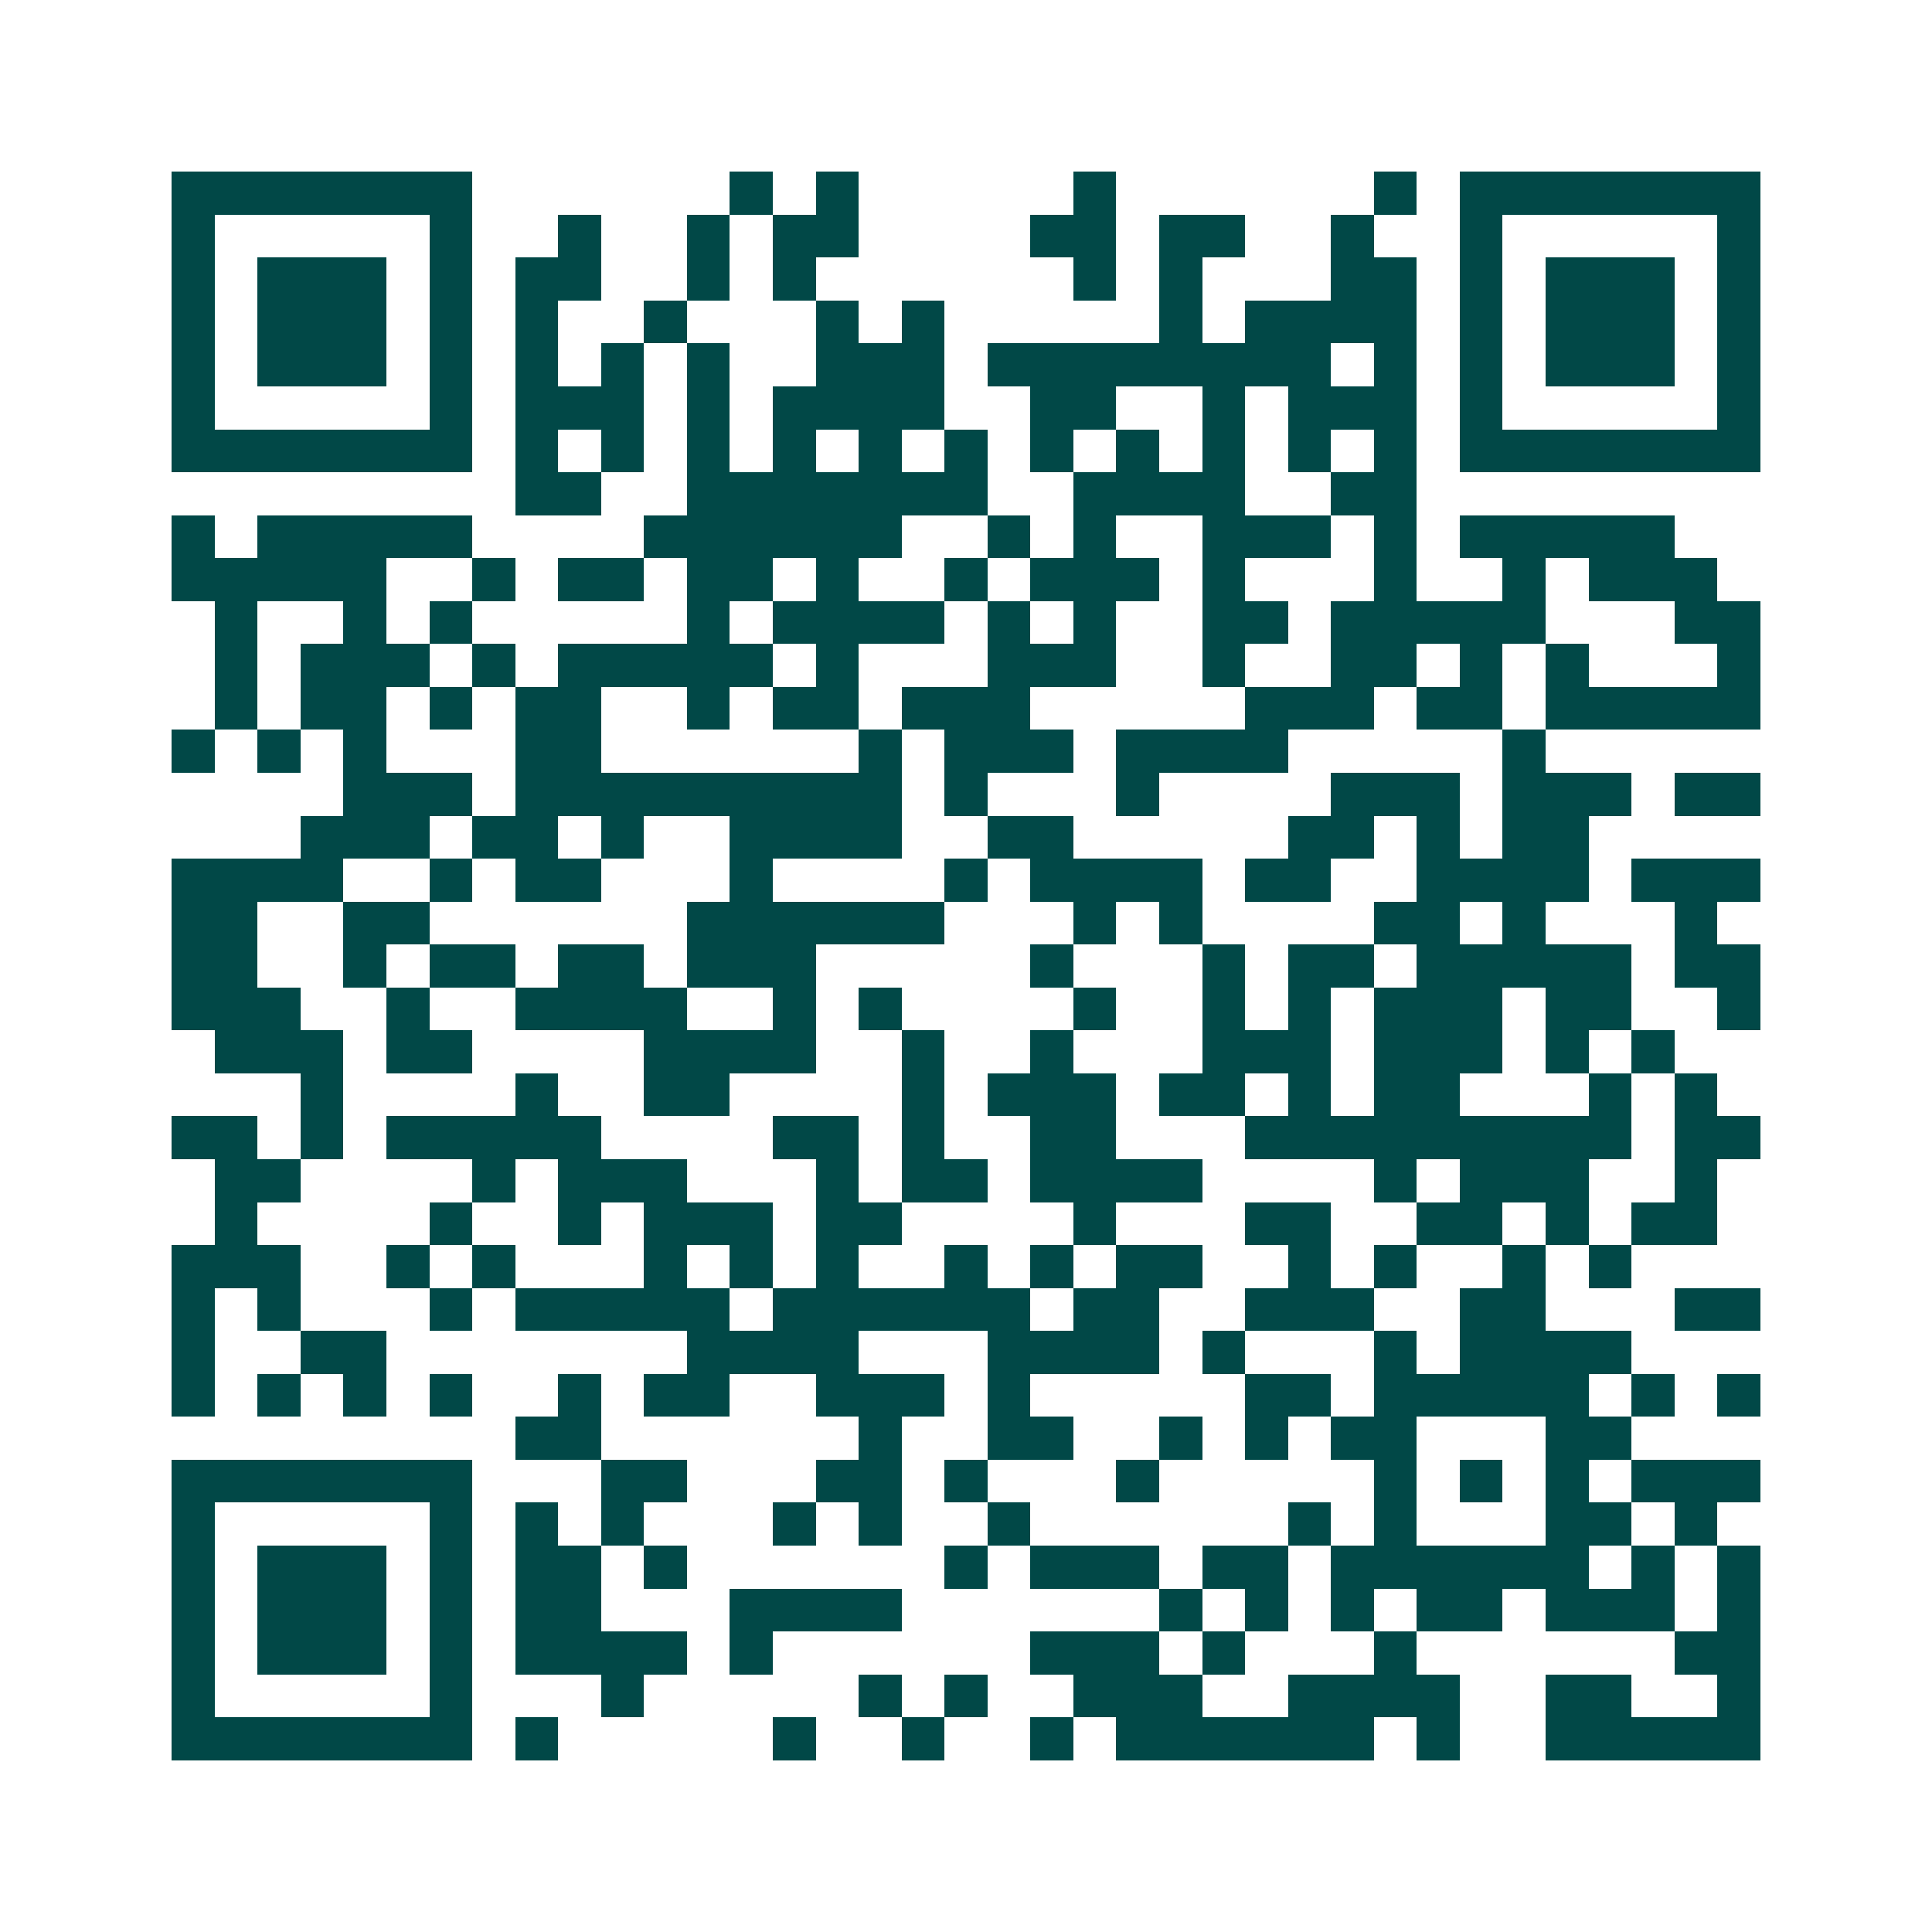 <svg xmlns="http://www.w3.org/2000/svg" width="200" height="200" viewBox="0 0 45 45" shape-rendering="crispEdges"><path fill="#ffffff" d="M0 0h45v45H0z"/><path stroke="#014847" d="M4 4.5h7m6 0h1m1 0h1m5 0h1m6 0h1m1 0h7M4 5.5h1m5 0h1m2 0h1m2 0h1m1 0h2m4 0h2m1 0h2m2 0h1m2 0h1m5 0h1M4 6.5h1m1 0h3m1 0h1m1 0h2m2 0h1m1 0h1m6 0h1m1 0h1m3 0h2m1 0h1m1 0h3m1 0h1M4 7.5h1m1 0h3m1 0h1m1 0h1m2 0h1m3 0h1m1 0h1m5 0h1m1 0h4m1 0h1m1 0h3m1 0h1M4 8.5h1m1 0h3m1 0h1m1 0h1m1 0h1m1 0h1m2 0h3m1 0h8m1 0h1m1 0h1m1 0h3m1 0h1M4 9.5h1m5 0h1m1 0h3m1 0h1m1 0h4m2 0h2m2 0h1m1 0h3m1 0h1m5 0h1M4 10.5h7m1 0h1m1 0h1m1 0h1m1 0h1m1 0h1m1 0h1m1 0h1m1 0h1m1 0h1m1 0h1m1 0h1m1 0h7M12 11.5h2m2 0h7m2 0h4m2 0h2M4 12.5h1m1 0h5m4 0h6m2 0h1m1 0h1m2 0h3m1 0h1m1 0h5M4 13.5h5m2 0h1m1 0h2m1 0h2m1 0h1m2 0h1m1 0h3m1 0h1m3 0h1m2 0h1m1 0h3M5 14.5h1m2 0h1m1 0h1m5 0h1m1 0h4m1 0h1m1 0h1m2 0h2m1 0h5m3 0h2M5 15.5h1m1 0h3m1 0h1m1 0h5m1 0h1m3 0h3m2 0h1m2 0h2m1 0h1m1 0h1m3 0h1M5 16.5h1m1 0h2m1 0h1m1 0h2m2 0h1m1 0h2m1 0h3m5 0h3m1 0h2m1 0h5M4 17.5h1m1 0h1m1 0h1m3 0h2m6 0h1m1 0h3m1 0h4m5 0h1M8 18.5h3m1 0h9m1 0h1m3 0h1m4 0h3m1 0h3m1 0h2M7 19.5h3m1 0h2m1 0h1m2 0h4m2 0h2m5 0h2m1 0h1m1 0h2M4 20.5h4m2 0h1m1 0h2m3 0h1m4 0h1m1 0h4m1 0h2m2 0h4m1 0h3M4 21.5h2m2 0h2m6 0h6m3 0h1m1 0h1m4 0h2m1 0h1m3 0h1M4 22.5h2m2 0h1m1 0h2m1 0h2m1 0h3m5 0h1m3 0h1m1 0h2m1 0h5m1 0h2M4 23.5h3m2 0h1m2 0h4m2 0h1m1 0h1m4 0h1m2 0h1m1 0h1m1 0h3m1 0h2m2 0h1M5 24.5h3m1 0h2m4 0h4m2 0h1m2 0h1m3 0h3m1 0h3m1 0h1m1 0h1M7 25.5h1m4 0h1m2 0h2m4 0h1m1 0h3m1 0h2m1 0h1m1 0h2m3 0h1m1 0h1M4 26.5h2m1 0h1m1 0h5m4 0h2m1 0h1m2 0h2m3 0h9m1 0h2M5 27.5h2m4 0h1m1 0h3m3 0h1m1 0h2m1 0h4m4 0h1m1 0h3m2 0h1M5 28.5h1m4 0h1m2 0h1m1 0h3m1 0h2m4 0h1m3 0h2m2 0h2m1 0h1m1 0h2M4 29.5h3m2 0h1m1 0h1m3 0h1m1 0h1m1 0h1m2 0h1m1 0h1m1 0h2m2 0h1m1 0h1m2 0h1m1 0h1M4 30.5h1m1 0h1m3 0h1m1 0h5m1 0h6m1 0h2m2 0h3m2 0h2m3 0h2M4 31.5h1m2 0h2m7 0h4m3 0h4m1 0h1m3 0h1m1 0h4M4 32.5h1m1 0h1m1 0h1m1 0h1m2 0h1m1 0h2m2 0h3m1 0h1m5 0h2m1 0h5m1 0h1m1 0h1M12 33.5h2m6 0h1m2 0h2m2 0h1m1 0h1m1 0h2m3 0h2M4 34.5h7m3 0h2m3 0h2m1 0h1m3 0h1m5 0h1m1 0h1m1 0h1m1 0h3M4 35.5h1m5 0h1m1 0h1m1 0h1m3 0h1m1 0h1m2 0h1m6 0h1m1 0h1m3 0h2m1 0h1M4 36.5h1m1 0h3m1 0h1m1 0h2m1 0h1m6 0h1m1 0h3m1 0h2m1 0h6m1 0h1m1 0h1M4 37.5h1m1 0h3m1 0h1m1 0h2m3 0h4m6 0h1m1 0h1m1 0h1m1 0h2m1 0h3m1 0h1M4 38.5h1m1 0h3m1 0h1m1 0h4m1 0h1m6 0h3m1 0h1m3 0h1m6 0h2M4 39.5h1m5 0h1m3 0h1m5 0h1m1 0h1m2 0h3m2 0h4m2 0h2m2 0h1M4 40.5h7m1 0h1m5 0h1m2 0h1m2 0h1m1 0h6m1 0h1m2 0h5"/></svg>

